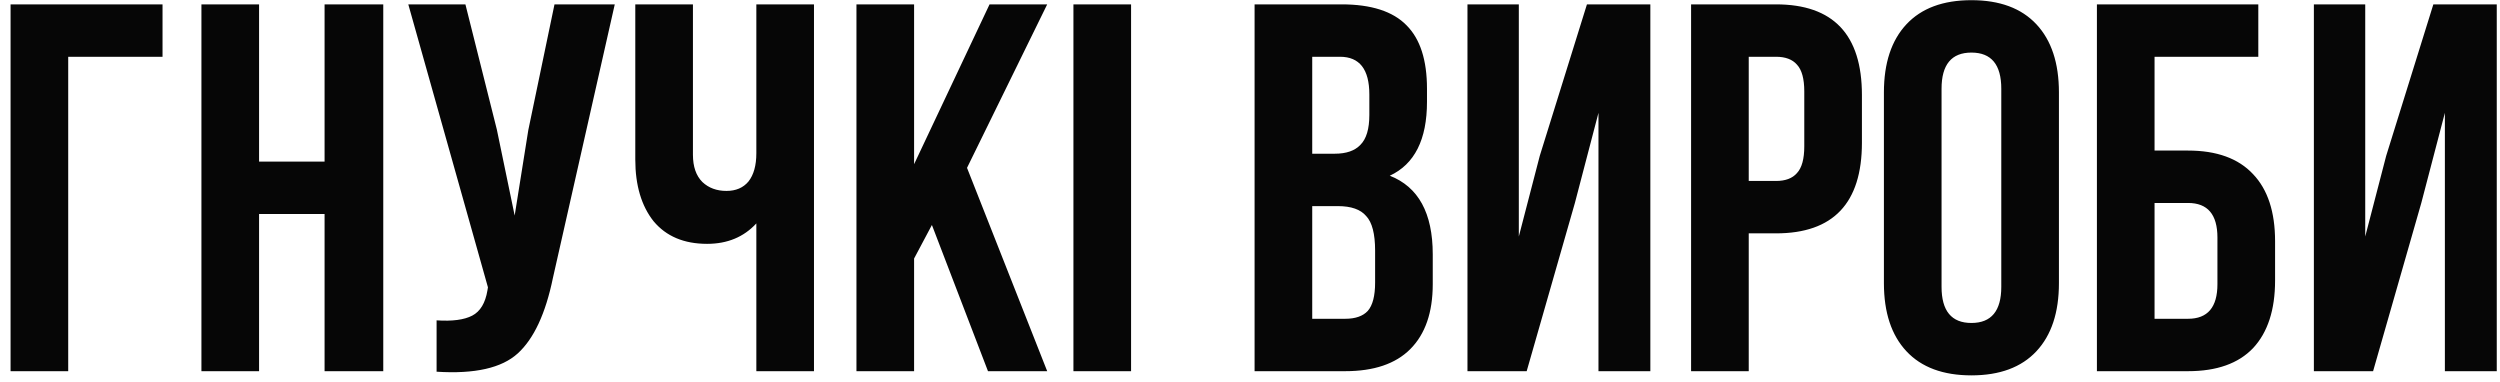 <?xml version="1.0" encoding="UTF-8"?> <svg xmlns="http://www.w3.org/2000/svg" width="229" height="35" viewBox="0 0 229 35" fill="none"> <path d="M6.248 34H0.968V0.4H14.888V5.2H6.248V34ZM23.731 19.6V34H18.451V0.4H23.731V14.8H29.731V0.4H35.107V34H29.731V19.6H23.731ZM56.312 0.4L50.648 25.456C49.976 28.72 48.904 31.024 47.432 32.368C45.96 33.712 43.48 34.272 39.992 34.048V29.344C41.432 29.44 42.52 29.296 43.256 28.912C43.992 28.528 44.456 27.76 44.648 26.608L44.696 26.32L37.4 0.4H42.632L45.512 11.872L47.144 19.744L48.392 11.92L50.792 0.4H56.312ZM69.281 0.4H74.561V34H69.281V20.464C68.129 21.712 66.625 22.336 64.769 22.336C62.657 22.336 61.025 21.648 59.873 20.272C58.753 18.864 58.193 16.976 58.193 14.608V0.4H63.473V14.176C63.473 15.264 63.761 16.096 64.337 16.672C64.913 17.216 65.649 17.488 66.545 17.488C67.409 17.488 68.081 17.2 68.561 16.624C69.041 16.016 69.281 15.152 69.281 14.032V0.4ZM90.499 34L85.363 20.608L83.731 23.68V34H78.451V0.4H83.731V15.04L90.643 0.4H95.923L88.579 15.376L95.923 34H90.499ZM98.326 34V0.4H103.606V34H98.326ZM122.888 0.4C125.608 0.4 127.592 1.04 128.84 2.32C130.088 3.568 130.712 5.504 130.712 8.128V9.328C130.712 12.784 129.576 15.04 127.304 16.096C129.928 17.12 131.24 19.52 131.24 23.296V26.032C131.24 28.624 130.552 30.608 129.176 31.984C127.832 33.328 125.848 34 123.224 34H114.92V0.4H122.888ZM122.552 18.88H120.2V29.2H123.224C124.152 29.2 124.84 28.96 125.288 28.48C125.736 27.968 125.96 27.104 125.96 25.888V22.96C125.96 21.424 125.688 20.368 125.144 19.792C124.632 19.184 123.768 18.88 122.552 18.88ZM122.744 5.2H120.2V14.08H122.264C123.32 14.08 124.104 13.808 124.616 13.264C125.16 12.72 125.432 11.808 125.432 10.528V8.656C125.432 6.352 124.536 5.2 122.744 5.2ZM144.26 18.592L139.844 34H134.42V0.4H139.124V21.664L141.044 14.272L145.364 0.4H151.172V34H146.42V10.336L144.26 18.592ZM162.68 0.4C167.928 0.4 170.552 3.168 170.552 8.704V13.072C170.552 18.608 167.928 21.376 162.68 21.376H160.184V34H154.904V0.4H162.68ZM162.68 5.2H160.184V16.576H162.68C163.544 16.576 164.184 16.336 164.6 15.856C165.048 15.376 165.272 14.56 165.272 13.408V8.368C165.272 7.216 165.048 6.4 164.6 5.92C164.184 5.44 163.544 5.2 162.68 5.2ZM177.846 8.128V26.272C177.846 28.48 178.758 29.584 180.582 29.584C182.406 29.584 183.318 28.48 183.318 26.272V8.128C183.318 5.92 182.406 4.816 180.582 4.816C178.758 4.816 177.846 5.92 177.846 8.128ZM172.566 25.936V8.464C172.566 5.776 173.254 3.696 174.63 2.224C176.006 0.752 177.99 0.016 180.582 0.016C183.174 0.016 185.158 0.752 186.534 2.224C187.91 3.696 188.598 5.776 188.598 8.464V25.936C188.598 28.624 187.91 30.704 186.534 32.176C185.158 33.648 183.174 34.384 180.582 34.384C177.99 34.384 176.006 33.648 174.63 32.176C173.254 30.704 172.566 28.624 172.566 25.936ZM200.429 34H192.077V0.4H206.861V5.2H197.357V13.792H200.429C203.053 13.792 205.037 14.512 206.381 15.952C207.725 17.36 208.397 19.408 208.397 22.096V25.696C208.397 28.384 207.725 30.448 206.381 31.888C205.037 33.296 203.053 34 200.429 34ZM197.357 29.2H200.429C202.221 29.2 203.117 28.144 203.117 26.032V21.76C203.117 19.648 202.221 18.592 200.429 18.592H197.357V29.2ZM221.791 18.592L217.375 34H211.951V0.4H216.655V21.664L218.575 14.272L222.895 0.4H228.703V34H223.951V10.336L221.791 18.592Z" fill="#060606"></path> </svg> 